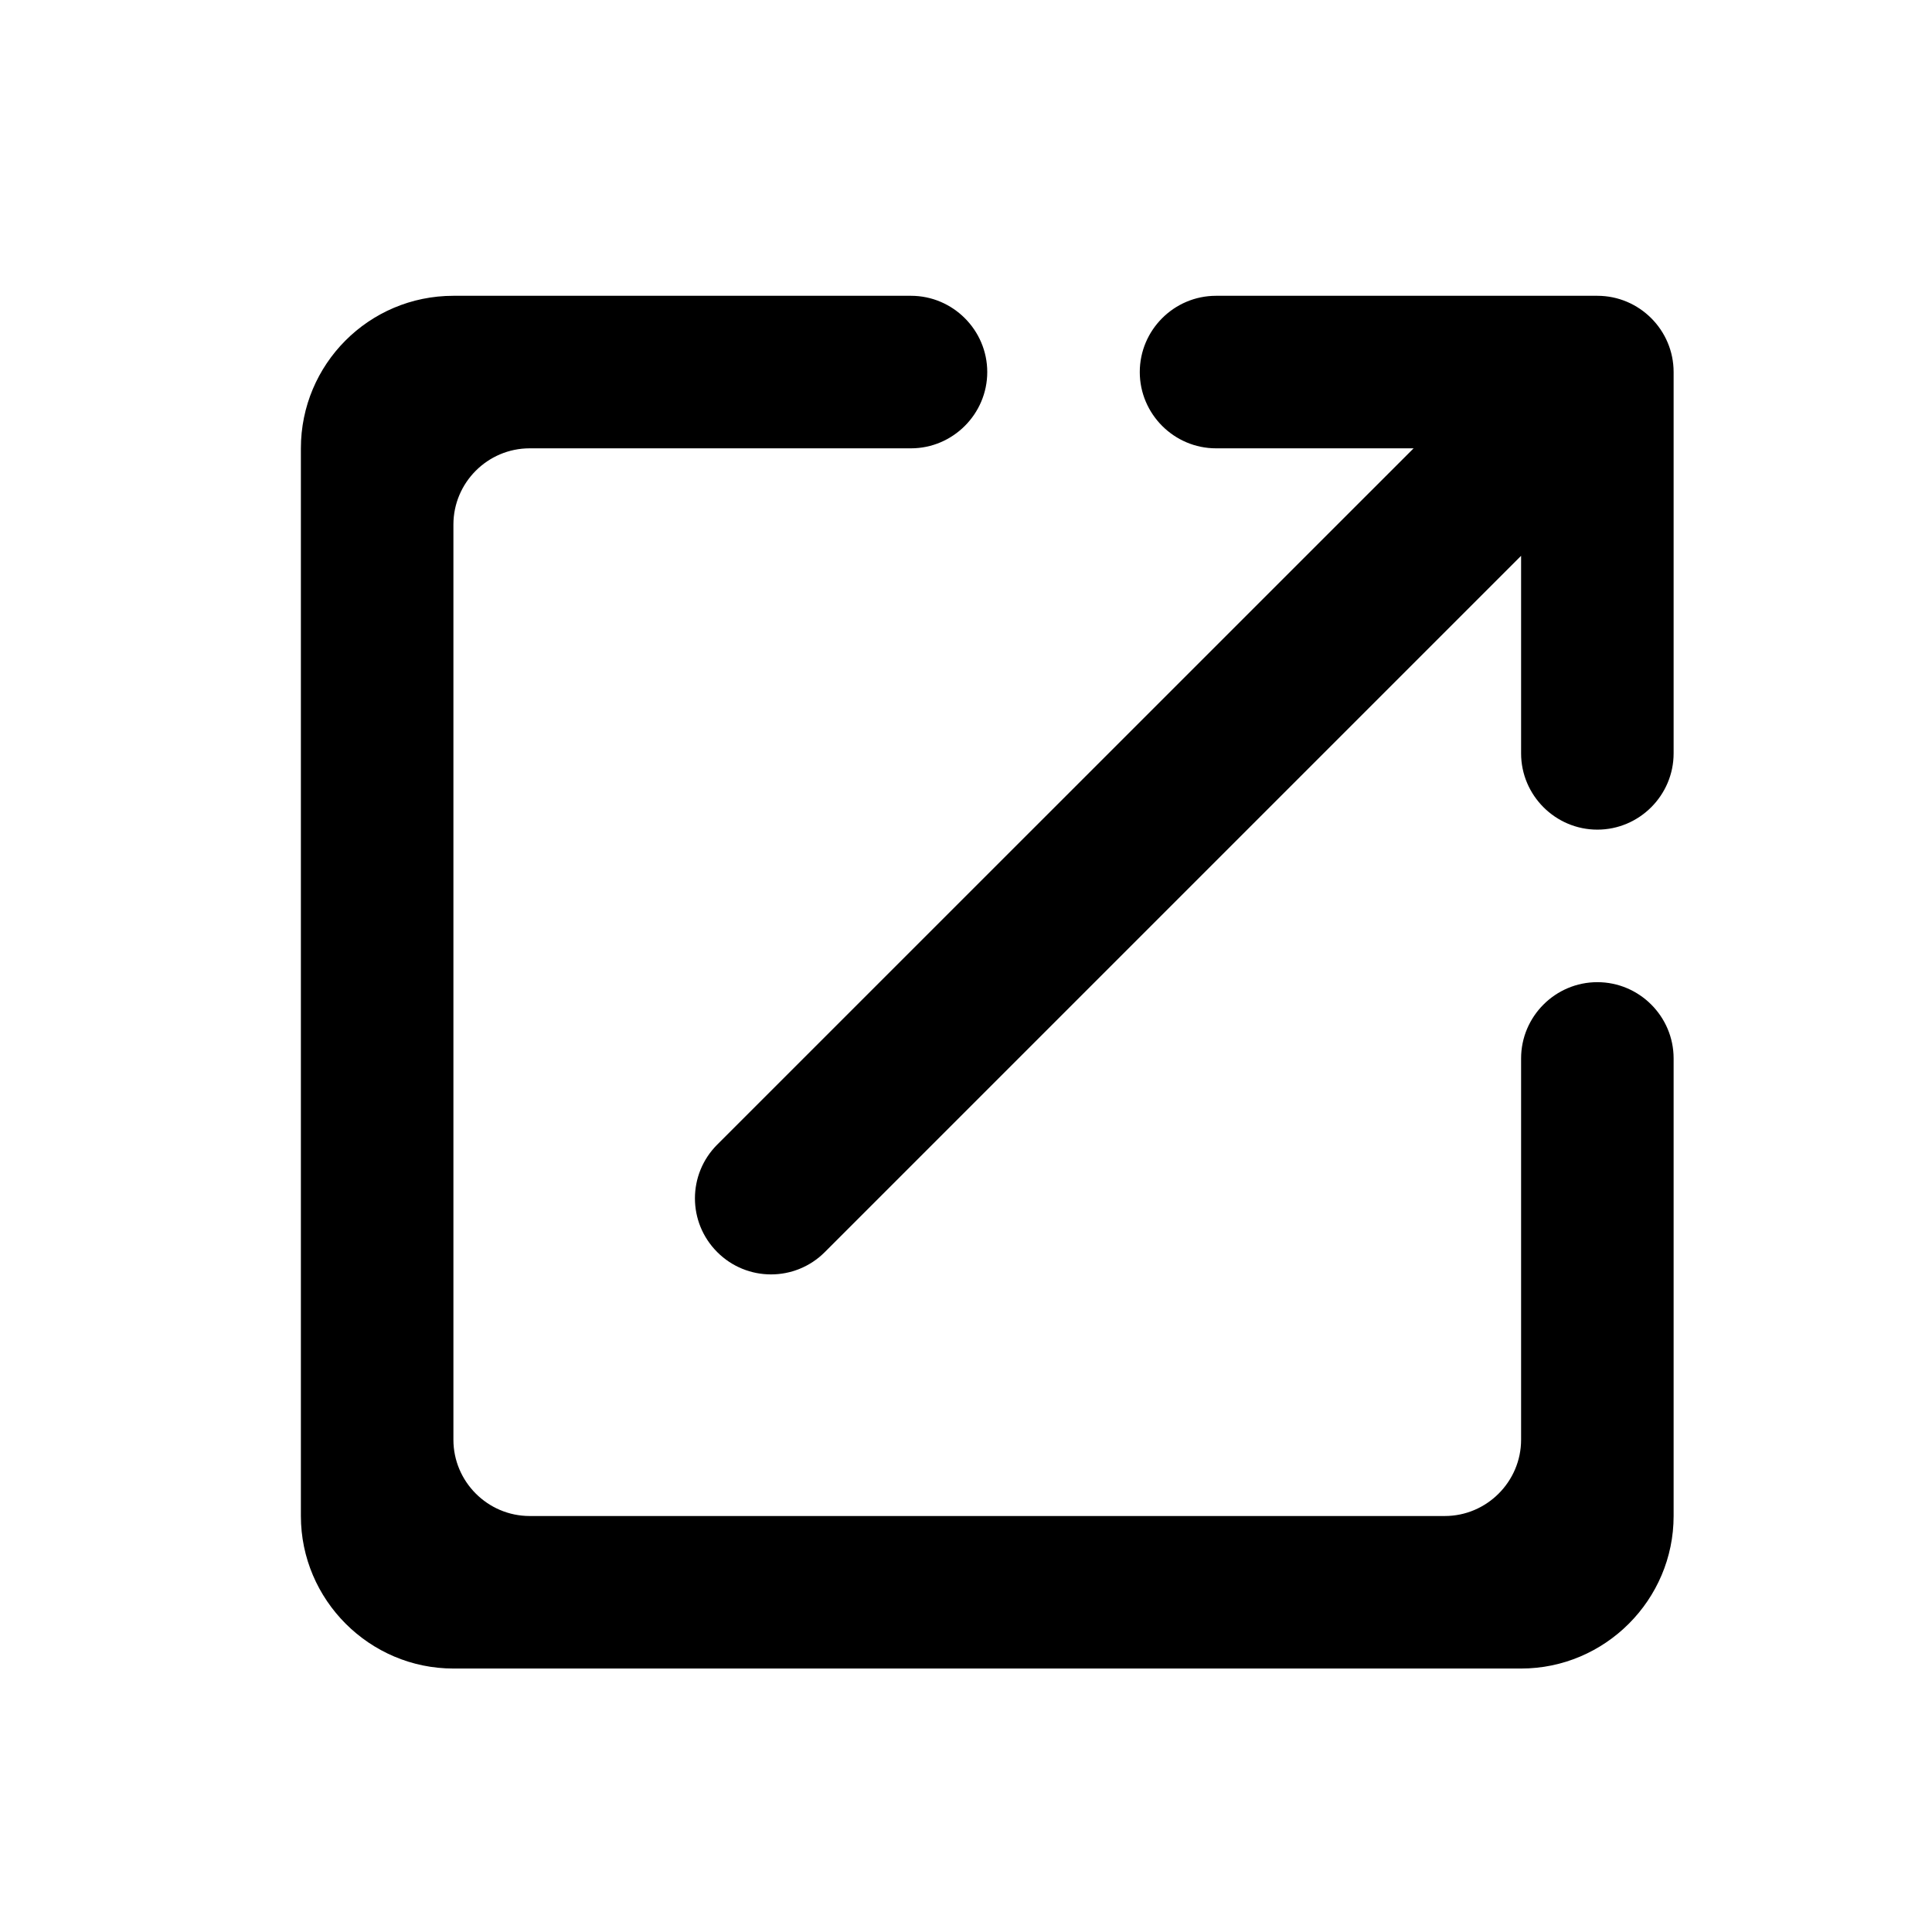 <svg width="19" height="19" viewBox="0 0 19 19" fill="none" xmlns="http://www.w3.org/2000/svg">
    <g clip-path="url(#clip0_4210_6619)">
        <path
            d="M14.209 14.909H5.209C4.796 14.909 4.459 14.571 4.459 14.159V5.159C4.459 4.746 4.796 4.409 5.209 4.409H8.959C9.371 4.409 9.709 4.071 9.709 3.659C9.709 3.246 9.371 2.909 8.959 2.909H4.459C3.626 2.909 2.959 3.584 2.959 4.409V14.909C2.959 15.734 3.634 16.409 4.459 16.409H14.959C15.784 16.409 16.459 15.734 16.459 14.909V10.409C16.459 9.996 16.122 9.659 15.709 9.659C15.296 9.659 14.959 9.996 14.959 10.409V14.159C14.959 14.571 14.621 14.909 14.209 14.909ZM11.209 3.659C11.209 4.071 11.546 4.409 11.959 4.409H13.902L7.054 11.256C6.761 11.549 6.761 12.021 7.054 12.314C7.346 12.606 7.819 12.606 8.111 12.314L14.959 5.466V7.409C14.959 7.821 15.296 8.159 15.709 8.159C16.122 8.159 16.459 7.821 16.459 7.409V3.659C16.459 3.246 16.122 2.909 15.709 2.909H11.959C11.546 2.909 11.209 3.246 11.209 3.659Z"
            fill="currentColor" />
    </g>
    <defs>
        <clipPath id="clip0_4210_6619">
            <rect width="18" height="18" fill="white" transform="translate(0.709 0.659)" />
        </clipPath>
    </defs>
</svg>
